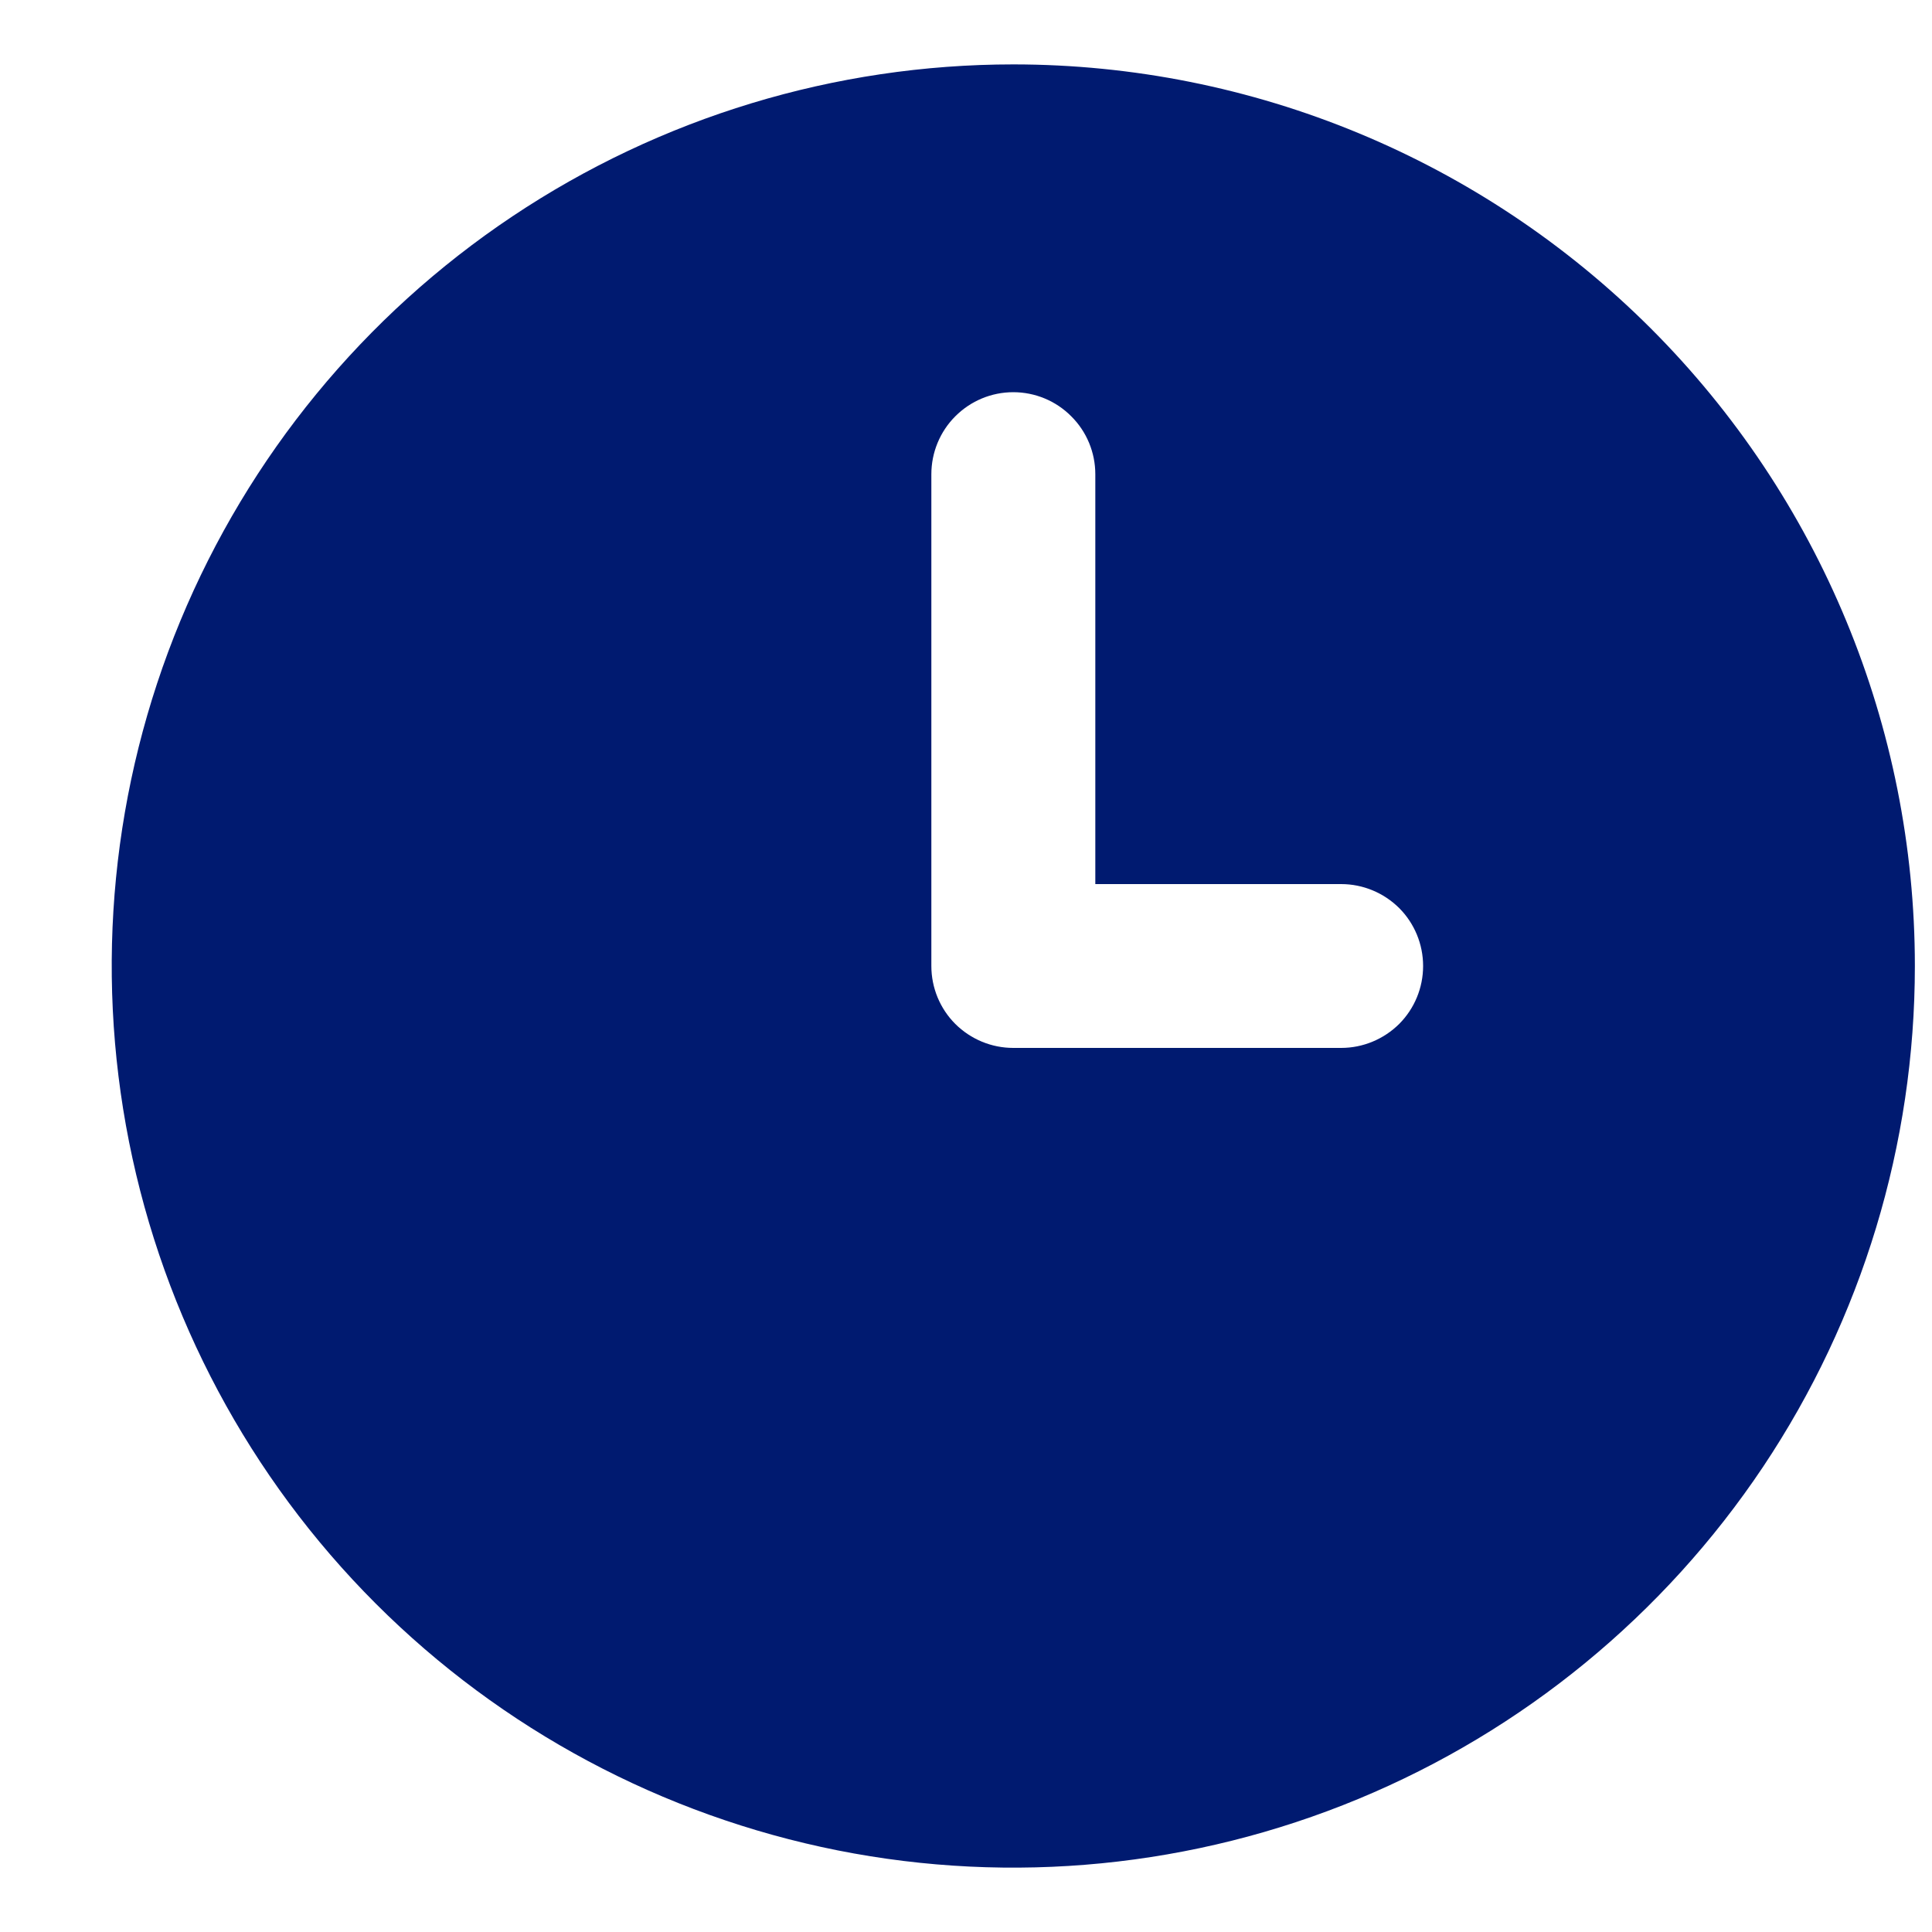 <svg width="15" height="15" viewBox="0 0 15 15" fill="none" xmlns="http://www.w3.org/2000/svg">
<path d="M7.867 0.5C6.483 0.5 5.129 0.911 3.978 1.68C2.827 2.449 1.93 3.542 1.4 4.821C0.87 6.1 0.732 7.508 1.002 8.866C1.272 10.223 1.938 11.471 2.917 12.45C3.896 13.429 5.144 14.095 6.502 14.366C7.859 14.636 9.267 14.497 10.546 13.967C11.825 13.437 12.918 12.54 13.688 11.389C14.457 10.238 14.867 8.884 14.867 7.5C14.867 5.643 14.13 3.863 12.817 2.55C11.504 1.238 9.724 0.5 7.867 0.5ZM10.413 8.136H7.867C7.698 8.136 7.537 8.069 7.417 7.95C7.298 7.831 7.231 7.669 7.231 7.5V3.682C7.231 3.513 7.298 3.351 7.417 3.232C7.537 3.112 7.698 3.045 7.867 3.045C8.036 3.045 8.198 3.112 8.317 3.232C8.437 3.351 8.504 3.513 8.504 3.682V6.864H10.413C10.581 6.864 10.743 6.931 10.863 7.05C10.982 7.169 11.049 7.331 11.049 7.5C11.049 7.669 10.982 7.831 10.863 7.95C10.743 8.069 10.581 8.136 10.413 8.136Z" fill="#001A70"/>
</svg>
